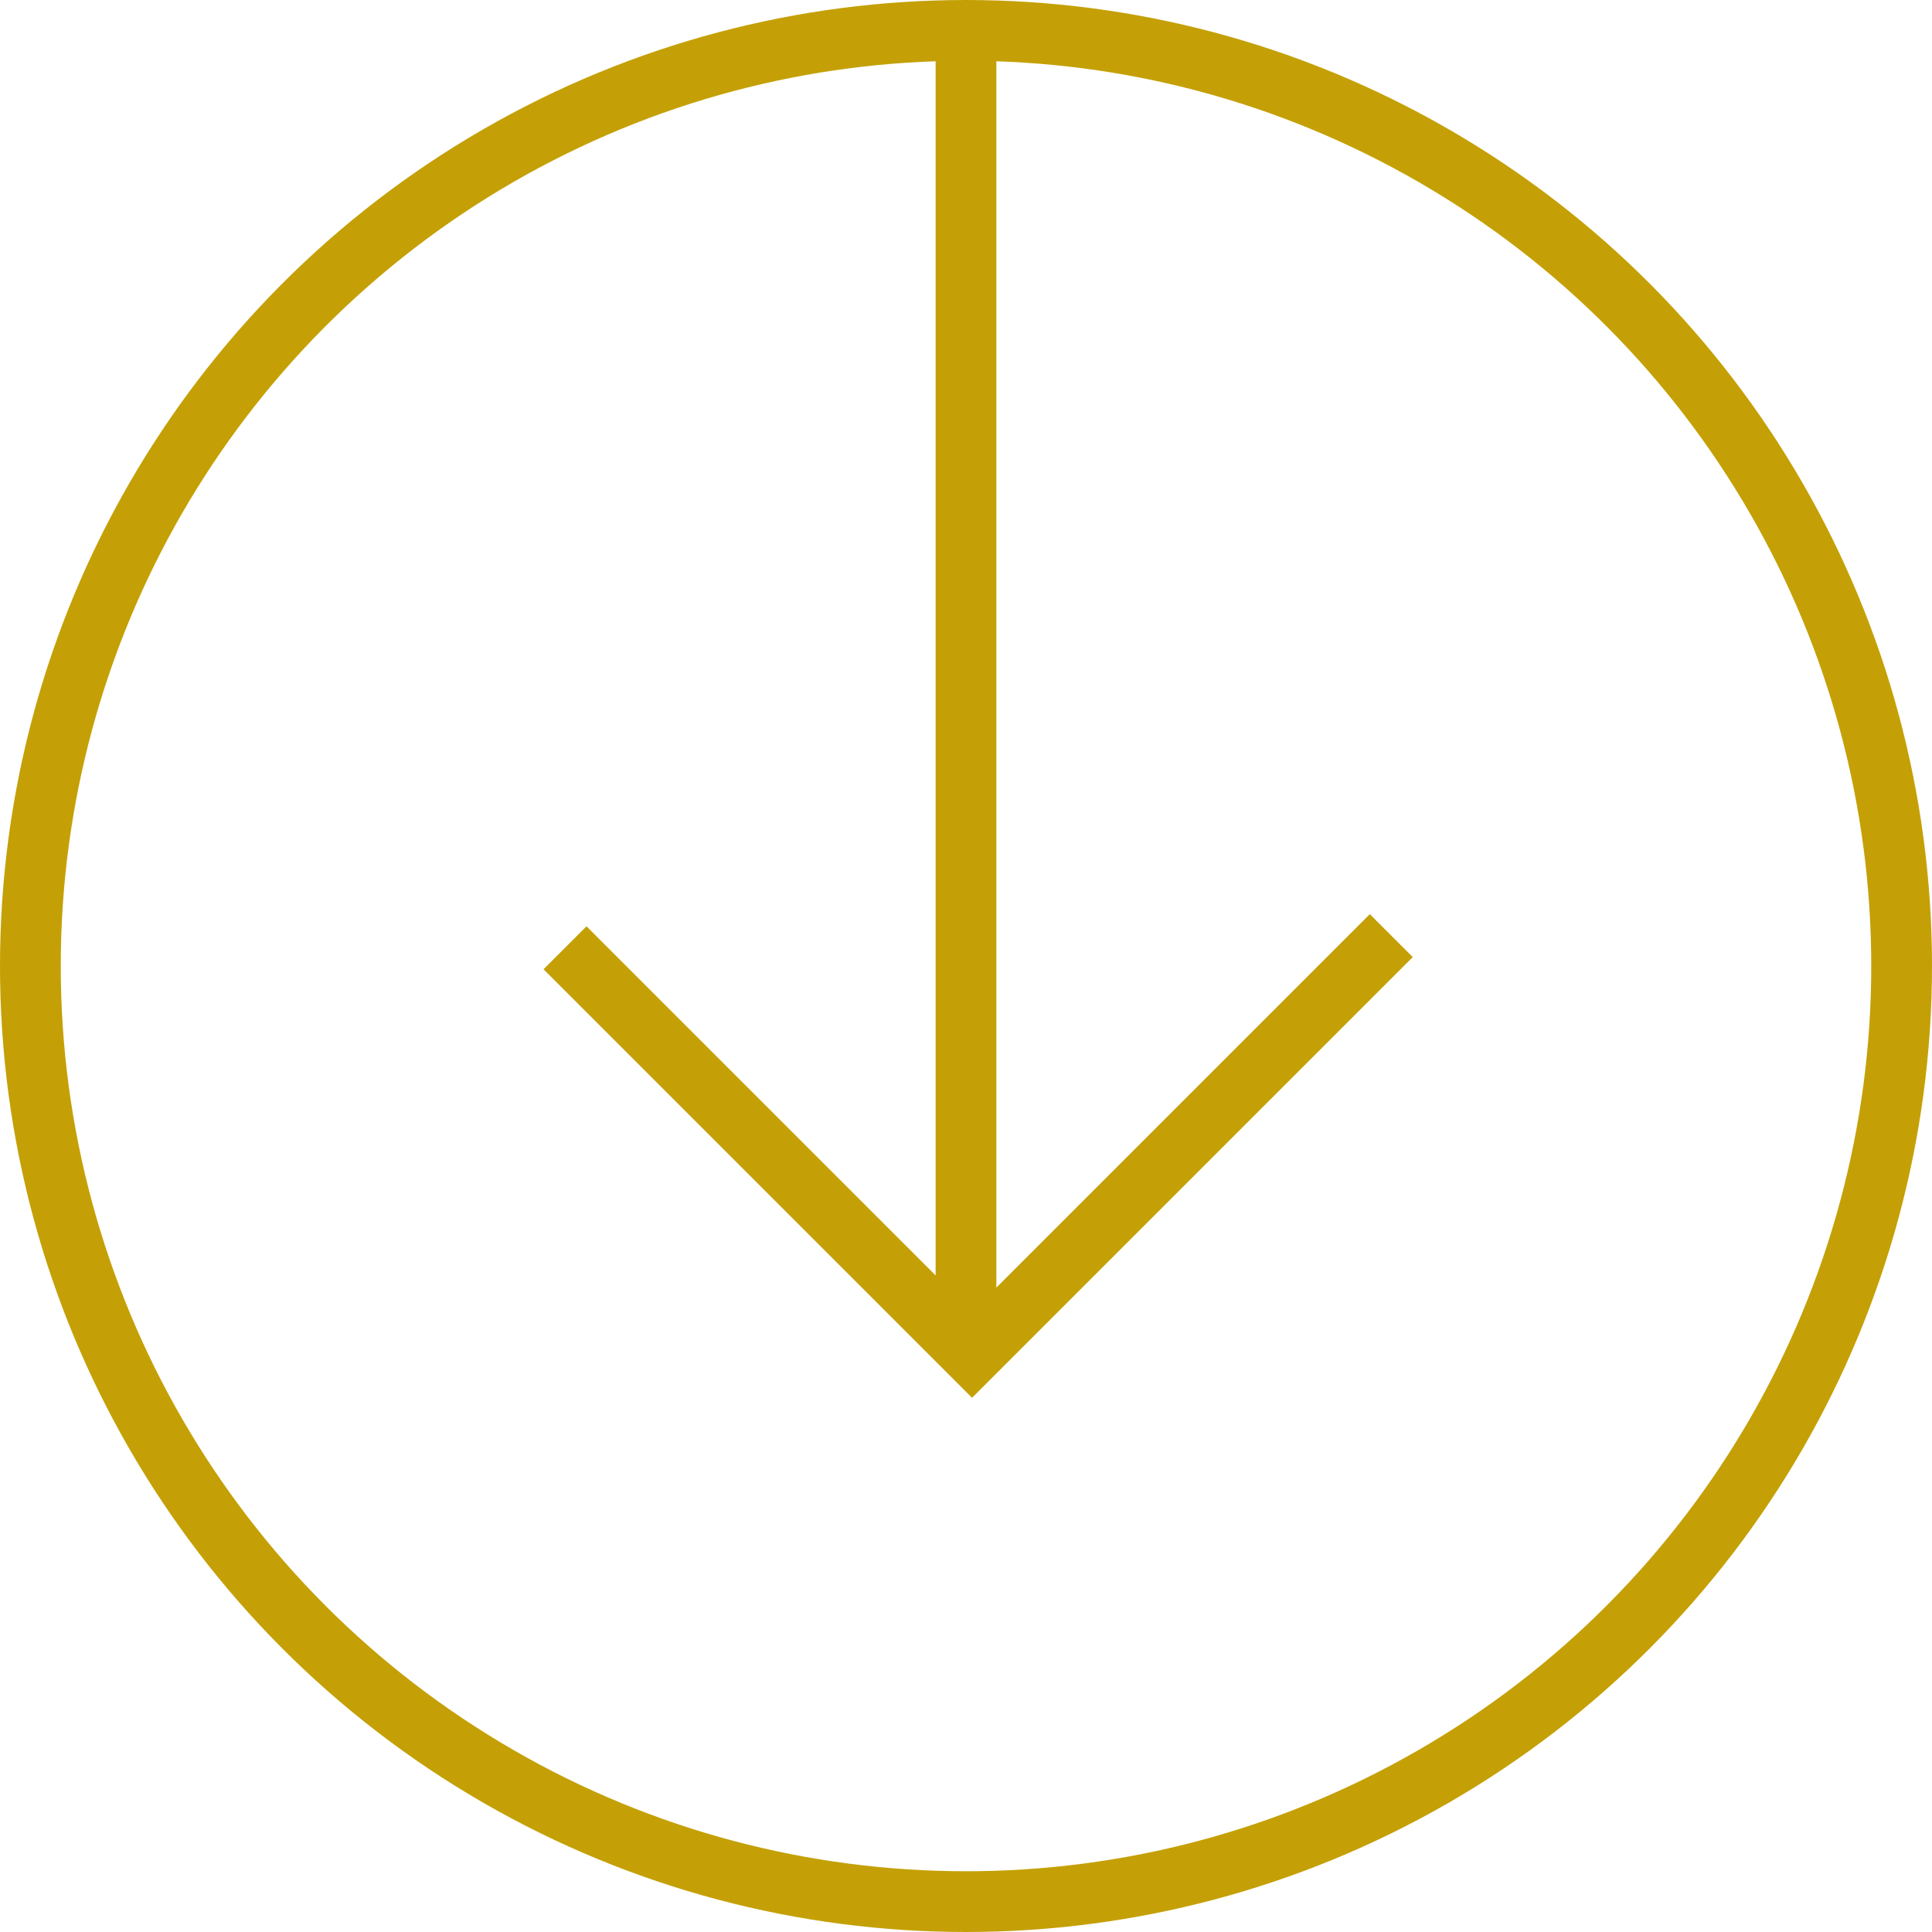 <svg id="Layer_2" data-name="Layer 2" xmlns="http://www.w3.org/2000/svg" width=".4in" height=".4in" viewBox="0 0 31.8 31.8">
  <defs>
    <style>
      .cls-1 {
        fill: none;
        stroke: #c4a006;
        stroke-miterlimit: 10;
      }
    </style>
  </defs>
  <g id="Layer_1-2" data-name="Layer 1-2">
    <g>
      <circle class="cls-1" cx="15.9" cy="15.9" r="15.4"/>
      <line class="cls-1" x1="15.9" y1=".5" x2="15.9" y2="21.6"/>
      <polyline class="cls-1" points="22.9 15.4 16 22.3 9.3 15.6"/>
    </g>
  </g>
</svg>